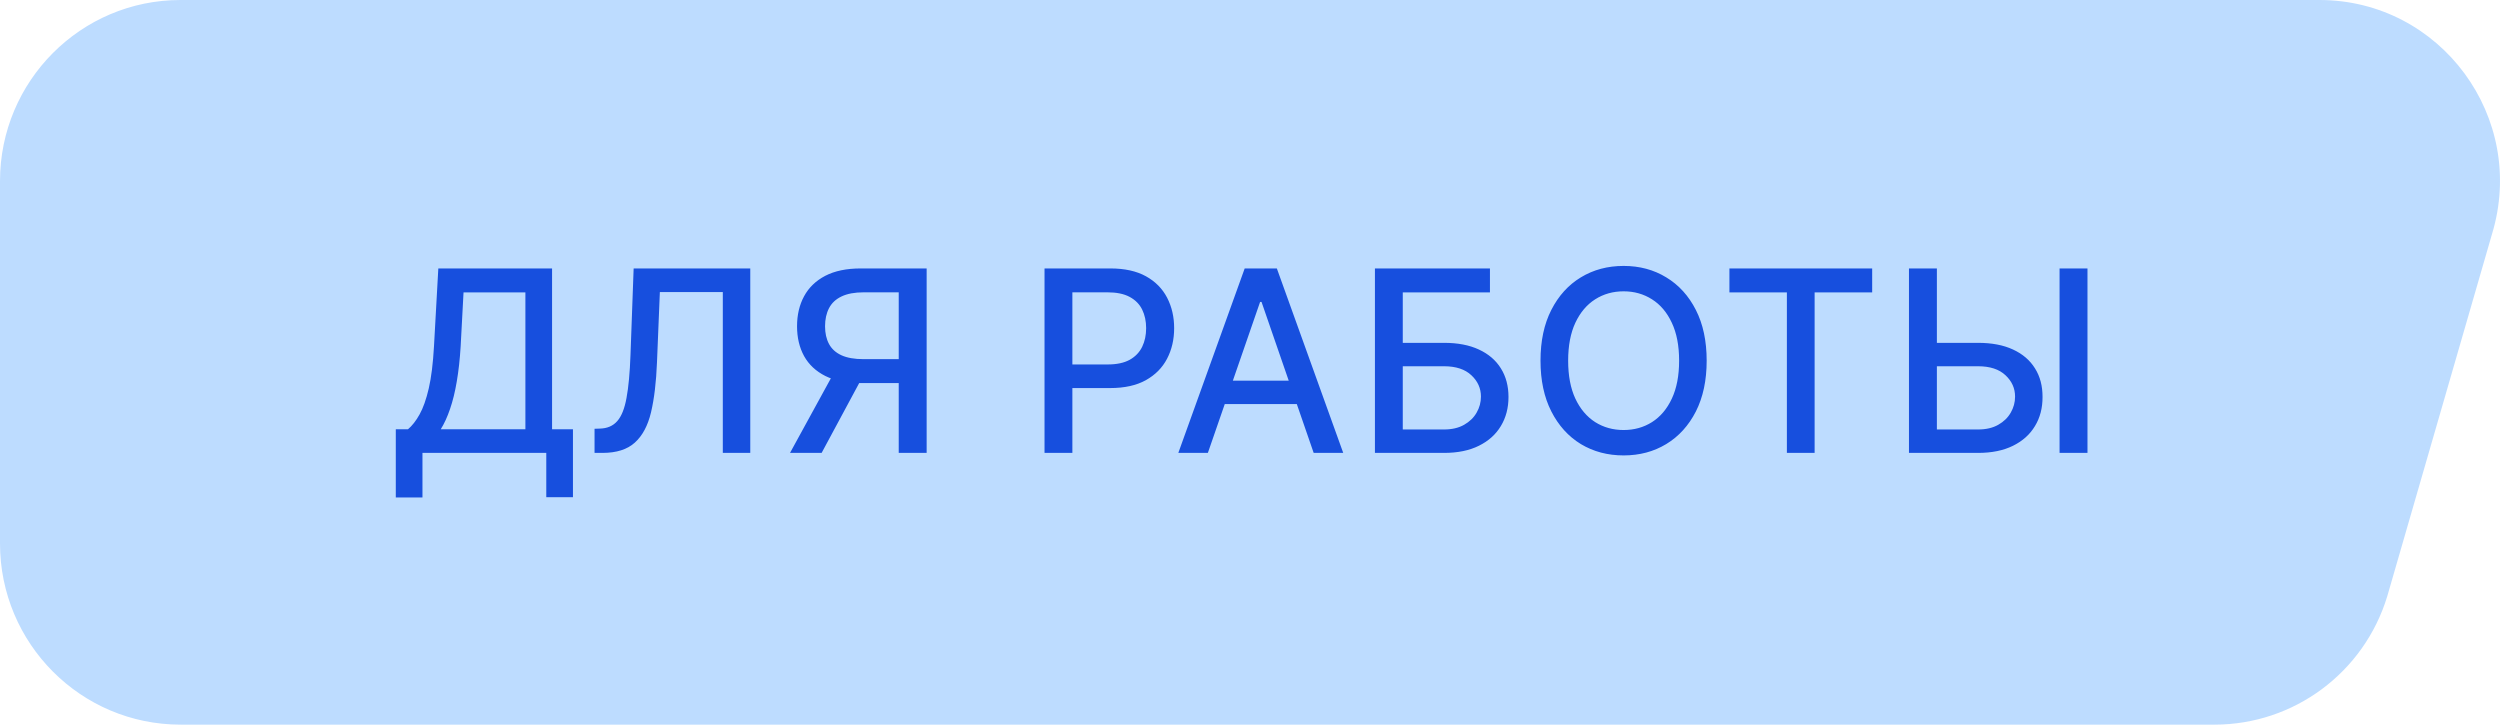 <svg width="138" height="40" viewBox="0 0 138 40" fill="none" xmlns="http://www.w3.org/2000/svg">
<path d="M0 10C0 4.477 4.462 0 9.965 0H128.028C134.724 0 139.515 6.495 137.558 12.922L131.774 32.922C130.493 37.127 126.625 40 122.243 40H9.965C4.462 40 0 35.523 0 30V10Z" fill="#BDDCFF"/>
<path d="M21.848 27.461V23.697H22.519C22.748 23.505 22.962 23.232 23.16 22.877C23.359 22.523 23.528 22.044 23.668 21.44C23.807 20.837 23.903 20.063 23.956 19.119L24.195 14.818H30.474V23.697H31.627V27.446H30.155V25H23.32V27.461H21.848ZM24.329 23.697H29.002V16.141H25.587L25.428 19.119C25.384 19.838 25.313 20.484 25.214 21.058C25.118 21.631 24.993 22.138 24.841 22.579C24.692 23.016 24.521 23.389 24.329 23.697ZM32.819 25V23.668L33.118 23.658C33.522 23.648 33.84 23.51 34.072 23.245C34.308 22.98 34.478 22.552 34.584 21.962C34.694 21.372 34.767 20.585 34.803 19.601L34.977 14.818H41.415V25H39.899V16.121H36.424L36.265 20.009C36.222 21.099 36.112 22.015 35.937 22.758C35.761 23.497 35.463 24.055 35.042 24.433C34.624 24.811 34.029 25 33.257 25H32.819ZM51.151 25H49.61V16.136H47.681C47.177 16.136 46.768 16.212 46.453 16.364C46.138 16.514 45.908 16.729 45.762 17.011C45.616 17.292 45.543 17.625 45.543 18.01C45.543 18.391 45.616 18.718 45.762 18.989C45.908 19.261 46.137 19.468 46.448 19.611C46.76 19.753 47.166 19.825 47.666 19.825H50.276V21.147H47.522C46.736 21.147 46.082 21.016 45.558 20.754C45.038 20.492 44.647 20.126 44.385 19.655C44.126 19.182 43.997 18.633 43.997 18.01C43.997 17.384 44.126 16.832 44.385 16.354C44.644 15.874 45.033 15.498 45.553 15.226C46.077 14.954 46.731 14.818 47.517 14.818H51.151V25ZM46.125 20.406H47.825L45.354 25H43.609L46.125 20.406ZM57.658 25V14.818H61.288C62.08 14.818 62.736 14.962 63.257 15.251C63.777 15.539 64.166 15.934 64.425 16.434C64.683 16.931 64.813 17.491 64.813 18.114C64.813 18.741 64.682 19.304 64.42 19.805C64.161 20.302 63.77 20.696 63.247 20.988C62.726 21.276 62.072 21.421 61.283 21.421H58.787V20.118H61.144C61.644 20.118 62.05 20.032 62.362 19.859C62.673 19.684 62.902 19.445 63.048 19.143C63.194 18.842 63.267 18.499 63.267 18.114C63.267 17.73 63.194 17.389 63.048 17.09C62.902 16.792 62.672 16.558 62.357 16.389C62.045 16.22 61.634 16.136 61.124 16.136H59.195V25H57.658ZM66.674 25H65.043L68.707 14.818H70.482L74.146 25H72.515L69.637 16.668H69.557L66.674 25ZM66.947 21.013H72.237V22.305H66.947V21.013ZM75.896 25V14.818H82.245V16.141H77.433V18.925H79.71C80.465 18.925 81.106 19.047 81.633 19.293C82.164 19.538 82.568 19.884 82.847 20.332C83.128 20.779 83.269 21.306 83.269 21.913C83.269 22.519 83.128 23.055 82.847 23.518C82.568 23.983 82.164 24.345 81.633 24.607C81.106 24.869 80.465 25 79.71 25H75.896ZM77.433 23.707H79.71C80.147 23.707 80.516 23.621 80.818 23.449C81.123 23.276 81.353 23.053 81.509 22.778C81.668 22.503 81.748 22.208 81.748 21.893C81.748 21.435 81.572 21.043 81.221 20.715C80.87 20.383 80.366 20.217 79.71 20.217H77.433V23.707ZM94.208 19.909C94.208 20.996 94.009 21.931 93.612 22.713C93.214 23.492 92.669 24.092 91.976 24.513C91.287 24.93 90.503 25.139 89.624 25.139C88.743 25.139 87.956 24.93 87.263 24.513C86.573 24.092 86.03 23.49 85.632 22.708C85.234 21.926 85.036 20.993 85.036 19.909C85.036 18.822 85.234 17.889 85.632 17.11C86.03 16.328 86.573 15.728 87.263 15.31C87.956 14.889 88.743 14.679 89.624 14.679C90.503 14.679 91.287 14.889 91.976 15.31C92.669 15.728 93.214 16.328 93.612 17.11C94.009 17.889 94.208 18.822 94.208 19.909ZM92.687 19.909C92.687 19.081 92.553 18.383 92.284 17.816C92.019 17.246 91.654 16.815 91.191 16.523C90.73 16.229 90.208 16.081 89.624 16.081C89.038 16.081 88.514 16.229 88.053 16.523C87.593 16.815 87.228 17.246 86.96 17.816C86.695 18.383 86.562 19.081 86.562 19.909C86.562 20.738 86.695 21.437 86.96 22.007C87.228 22.574 87.593 23.005 88.053 23.3C88.514 23.591 89.038 23.737 89.624 23.737C90.208 23.737 90.73 23.591 91.191 23.3C91.654 23.005 92.019 22.574 92.284 22.007C92.553 21.437 92.687 20.738 92.687 19.909ZM95.464 16.141V14.818H103.344V16.141H100.167V25H98.636V16.141H95.464ZM106.444 18.925H109.188C109.944 18.925 110.587 19.047 111.117 19.293C111.648 19.538 112.052 19.884 112.33 20.332C112.612 20.779 112.751 21.306 112.748 21.913C112.751 22.519 112.612 23.055 112.33 23.518C112.052 23.983 111.648 24.345 111.117 24.607C110.587 24.869 109.944 25 109.188 25H105.375V14.818H106.916V23.707H109.188C109.629 23.707 110 23.621 110.302 23.449C110.607 23.276 110.837 23.053 110.993 22.778C111.152 22.503 111.232 22.208 111.232 21.893C111.232 21.435 111.056 21.043 110.705 20.715C110.353 20.383 109.848 20.217 109.188 20.217H106.444V18.925ZM115.229 14.818V25H113.688V14.818H115.229Z" fill="#174FDE"/>
</svg>
